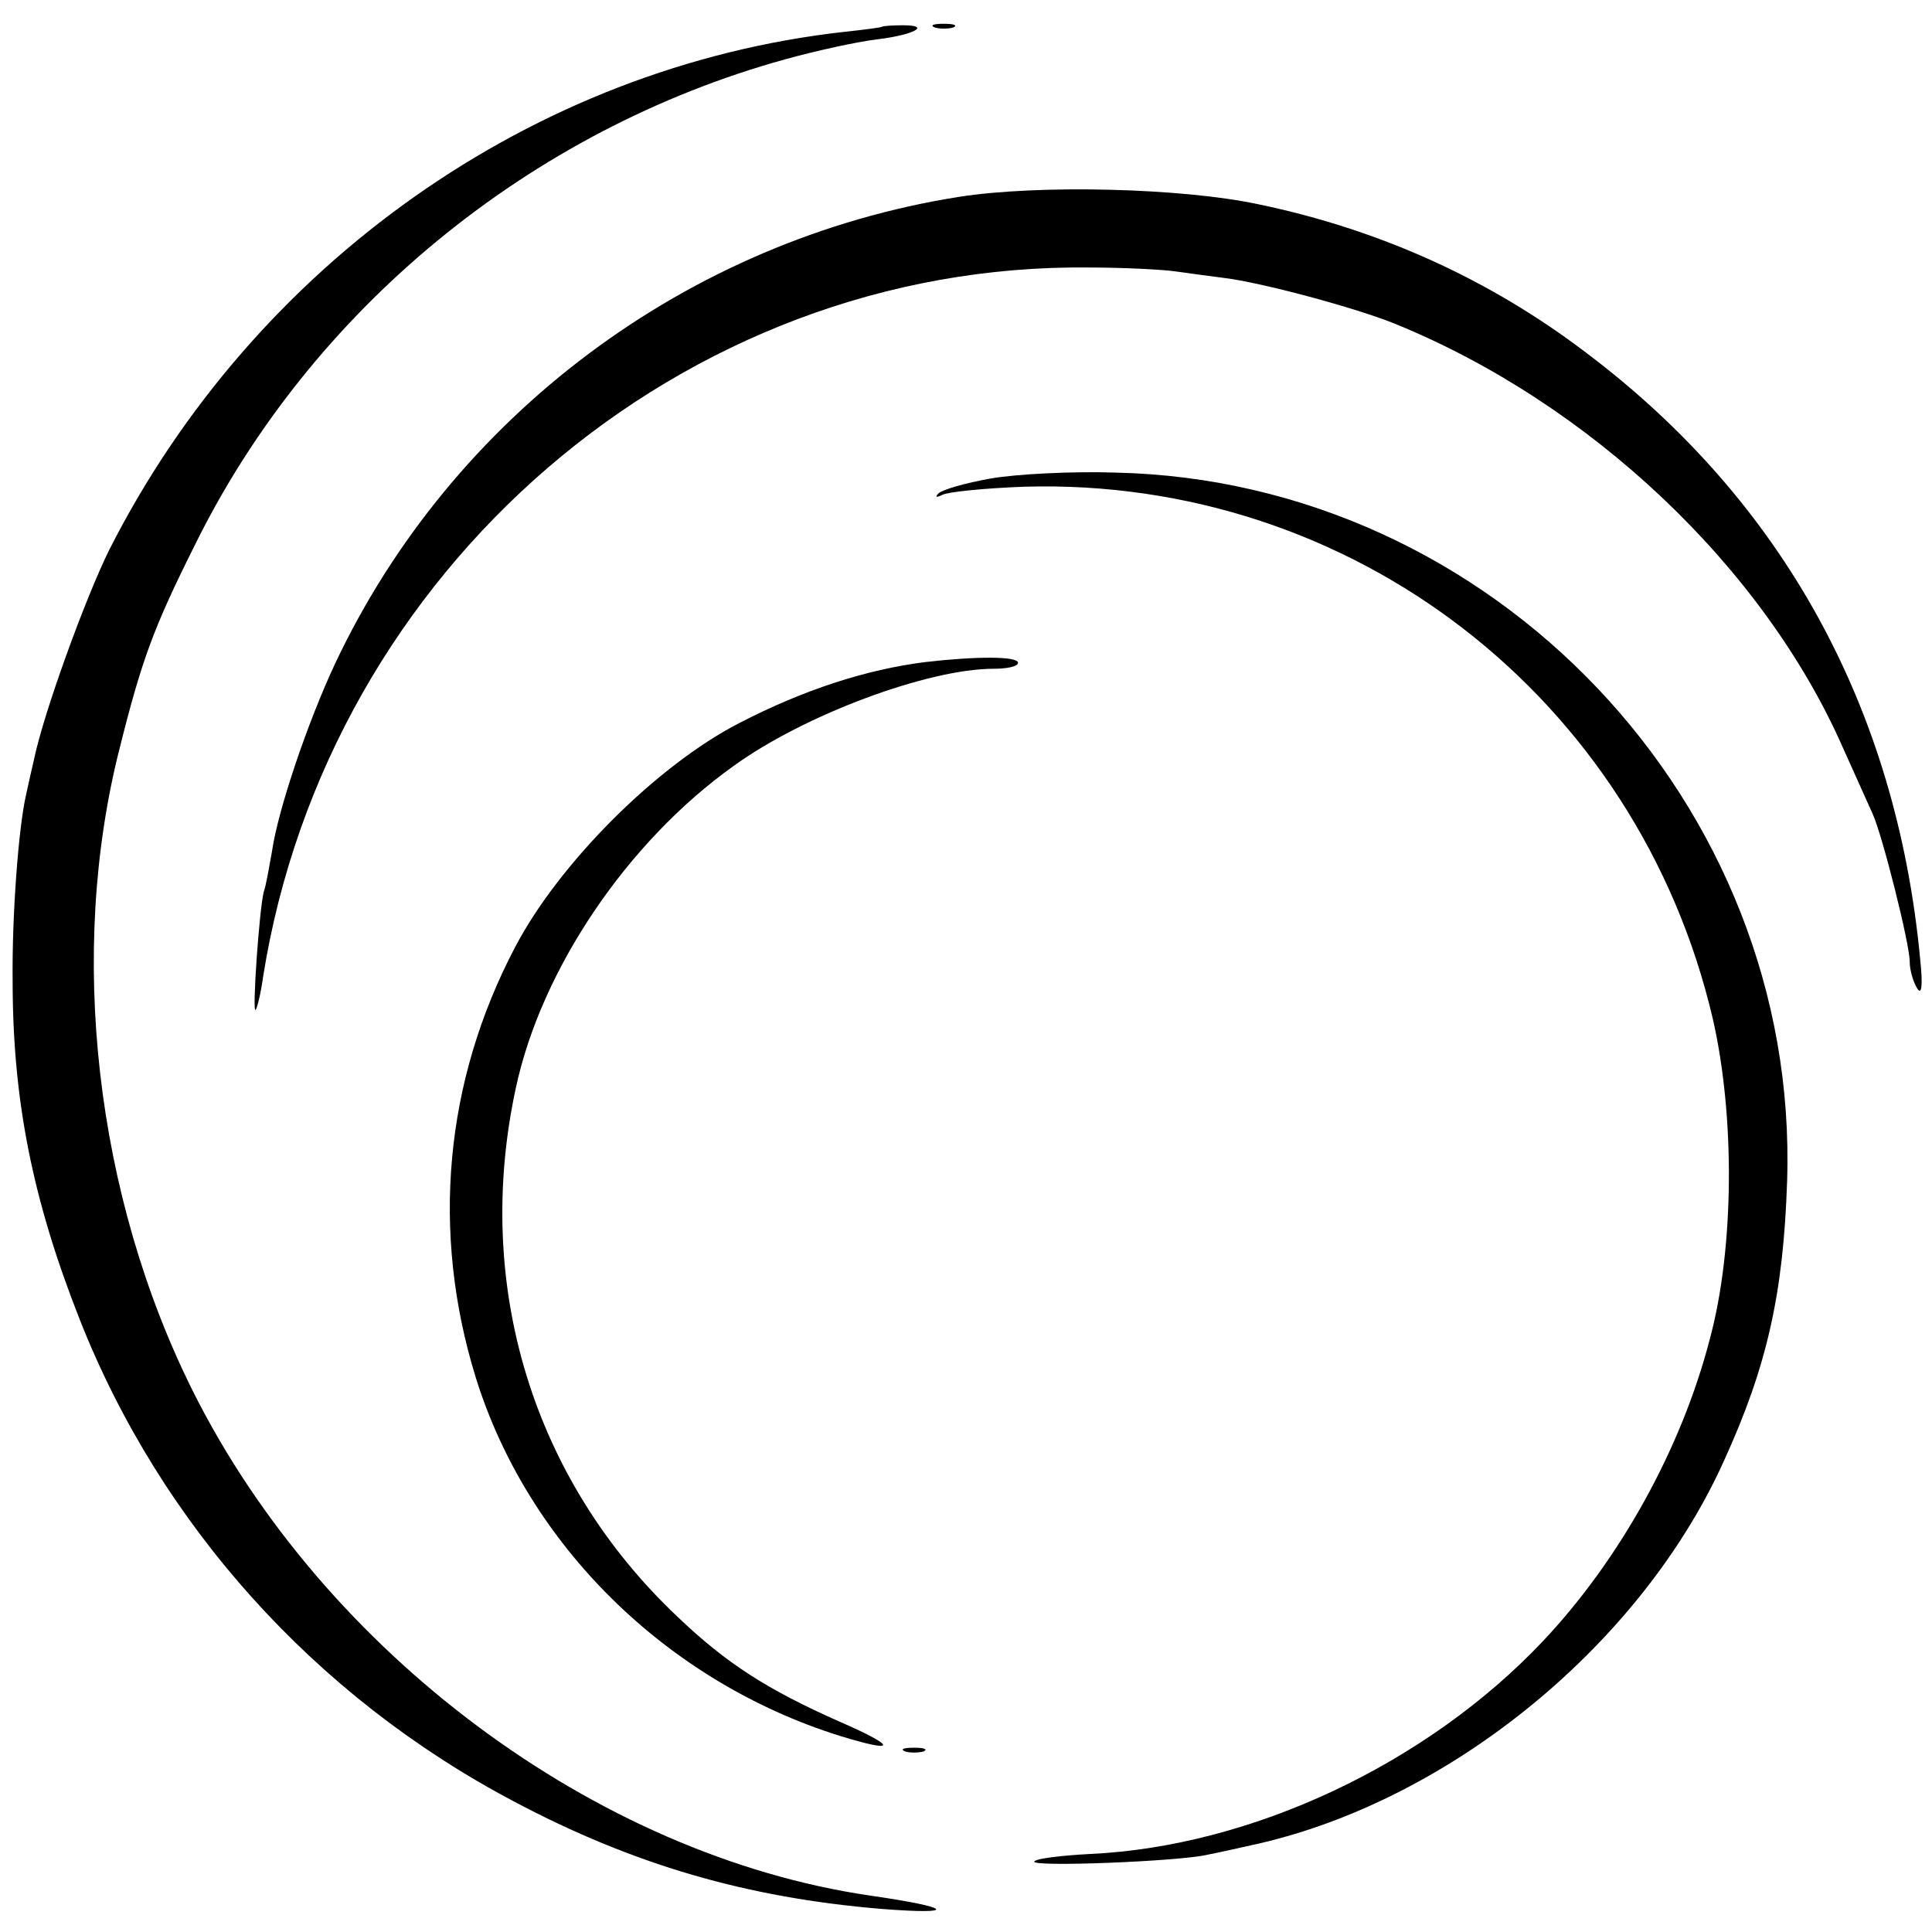 <?xml version="1.0" standalone="no"?>
<!DOCTYPE svg PUBLIC "-//W3C//DTD SVG 20010904//EN"
 "http://www.w3.org/TR/2001/REC-SVG-20010904/DTD/svg10.dtd">
<svg version="1.0" xmlns="http://www.w3.org/2000/svg"
 width="260pt" height="260pt" viewBox="0 0 260 260"
 preserveAspectRatio="xMidYMid meet">
<g transform="translate(0,260) scale(0.1,-0.1)"
fill="#000000" stroke="none">
<path d="M1187 2564 c-1 -1 -24 -4 -52 -7 -417 -47 -793 -312 -988 -697 -33
-67 -88 -219 -101 -281 -3 -13 -8 -35 -11 -49 -10 -43 -19 -162 -18 -250 0
-161 27 -295 90 -455 109 -277 317 -508 584 -649 162 -86 315 -130 496 -145
104 -8 95 2 -16 18 -369 54 -735 327 -911 678 -132 264 -169 591 -99 866 30
120 46 163 101 273 156 317 451 559 794 654 43 12 99 24 124 27 50 6 74 19 35
19 -14 0 -27 -1 -28 -2z"/>
<path d="M1258 2563 c6 -2 18 -2 25 0 6 3 1 5 -13 5 -14 0 -19 -2 -12 -5z"/>
<path d="M1290 2335 c-365 -58 -682 -295 -839 -628 -37 -79 -77 -197 -85 -253
-4 -22 -8 -46 -11 -54 -6 -23 -16 -165 -11 -159 2 2 7 22 10 44 87 549 565
961 1111 955 50 0 101 -3 115 -5 14 -2 44 -6 67 -9 50 -6 177 -40 231 -62 262
-107 495 -327 602 -570 17 -38 35 -78 40 -89 13 -28 50 -175 50 -199 0 -12 5
-28 10 -36 6 -10 8 3 4 40 -32 338 -185 616 -449 815 -130 99 -278 166 -441
200 -102 22 -296 27 -404 10z"/>
<path d="M1333 1956 c-34 -6 -65 -15 -70 -20 -5 -5 -3 -6 5 -2 7 4 57 9 110
11 442 13 826 -284 927 -716 30 -131 29 -309 -4 -431 -38 -147 -121 -297 -225
-407 -156 -165 -392 -276 -609 -286 -38 -2 -72 -6 -75 -10 -7 -8 196 0 233 9
11 2 42 9 69 15 260 60 515 269 626 515 58 127 80 225 85 376 17 508 -395 943
-904 954 -58 2 -134 -2 -168 -8z"/>
<path d="M1245 1709 c-79 -10 -163 -37 -250 -82 -111 -57 -243 -189 -302 -302
-95 -181 -113 -383 -53 -578 70 -226 257 -410 490 -483 78 -24 78 -15 0 19
-97 43 -152 78 -218 141 -195 184 -275 446 -218 711 34 160 150 332 293 434
95 69 262 131 350 131 18 0 33 3 33 8 0 9 -56 9 -125 1z"/>
<path d="M1218 243 c6 -2 18 -2 25 0 6 3 1 5 -13 5 -14 0 -19 -2 -12 -5z"/>
</g>
</svg>
